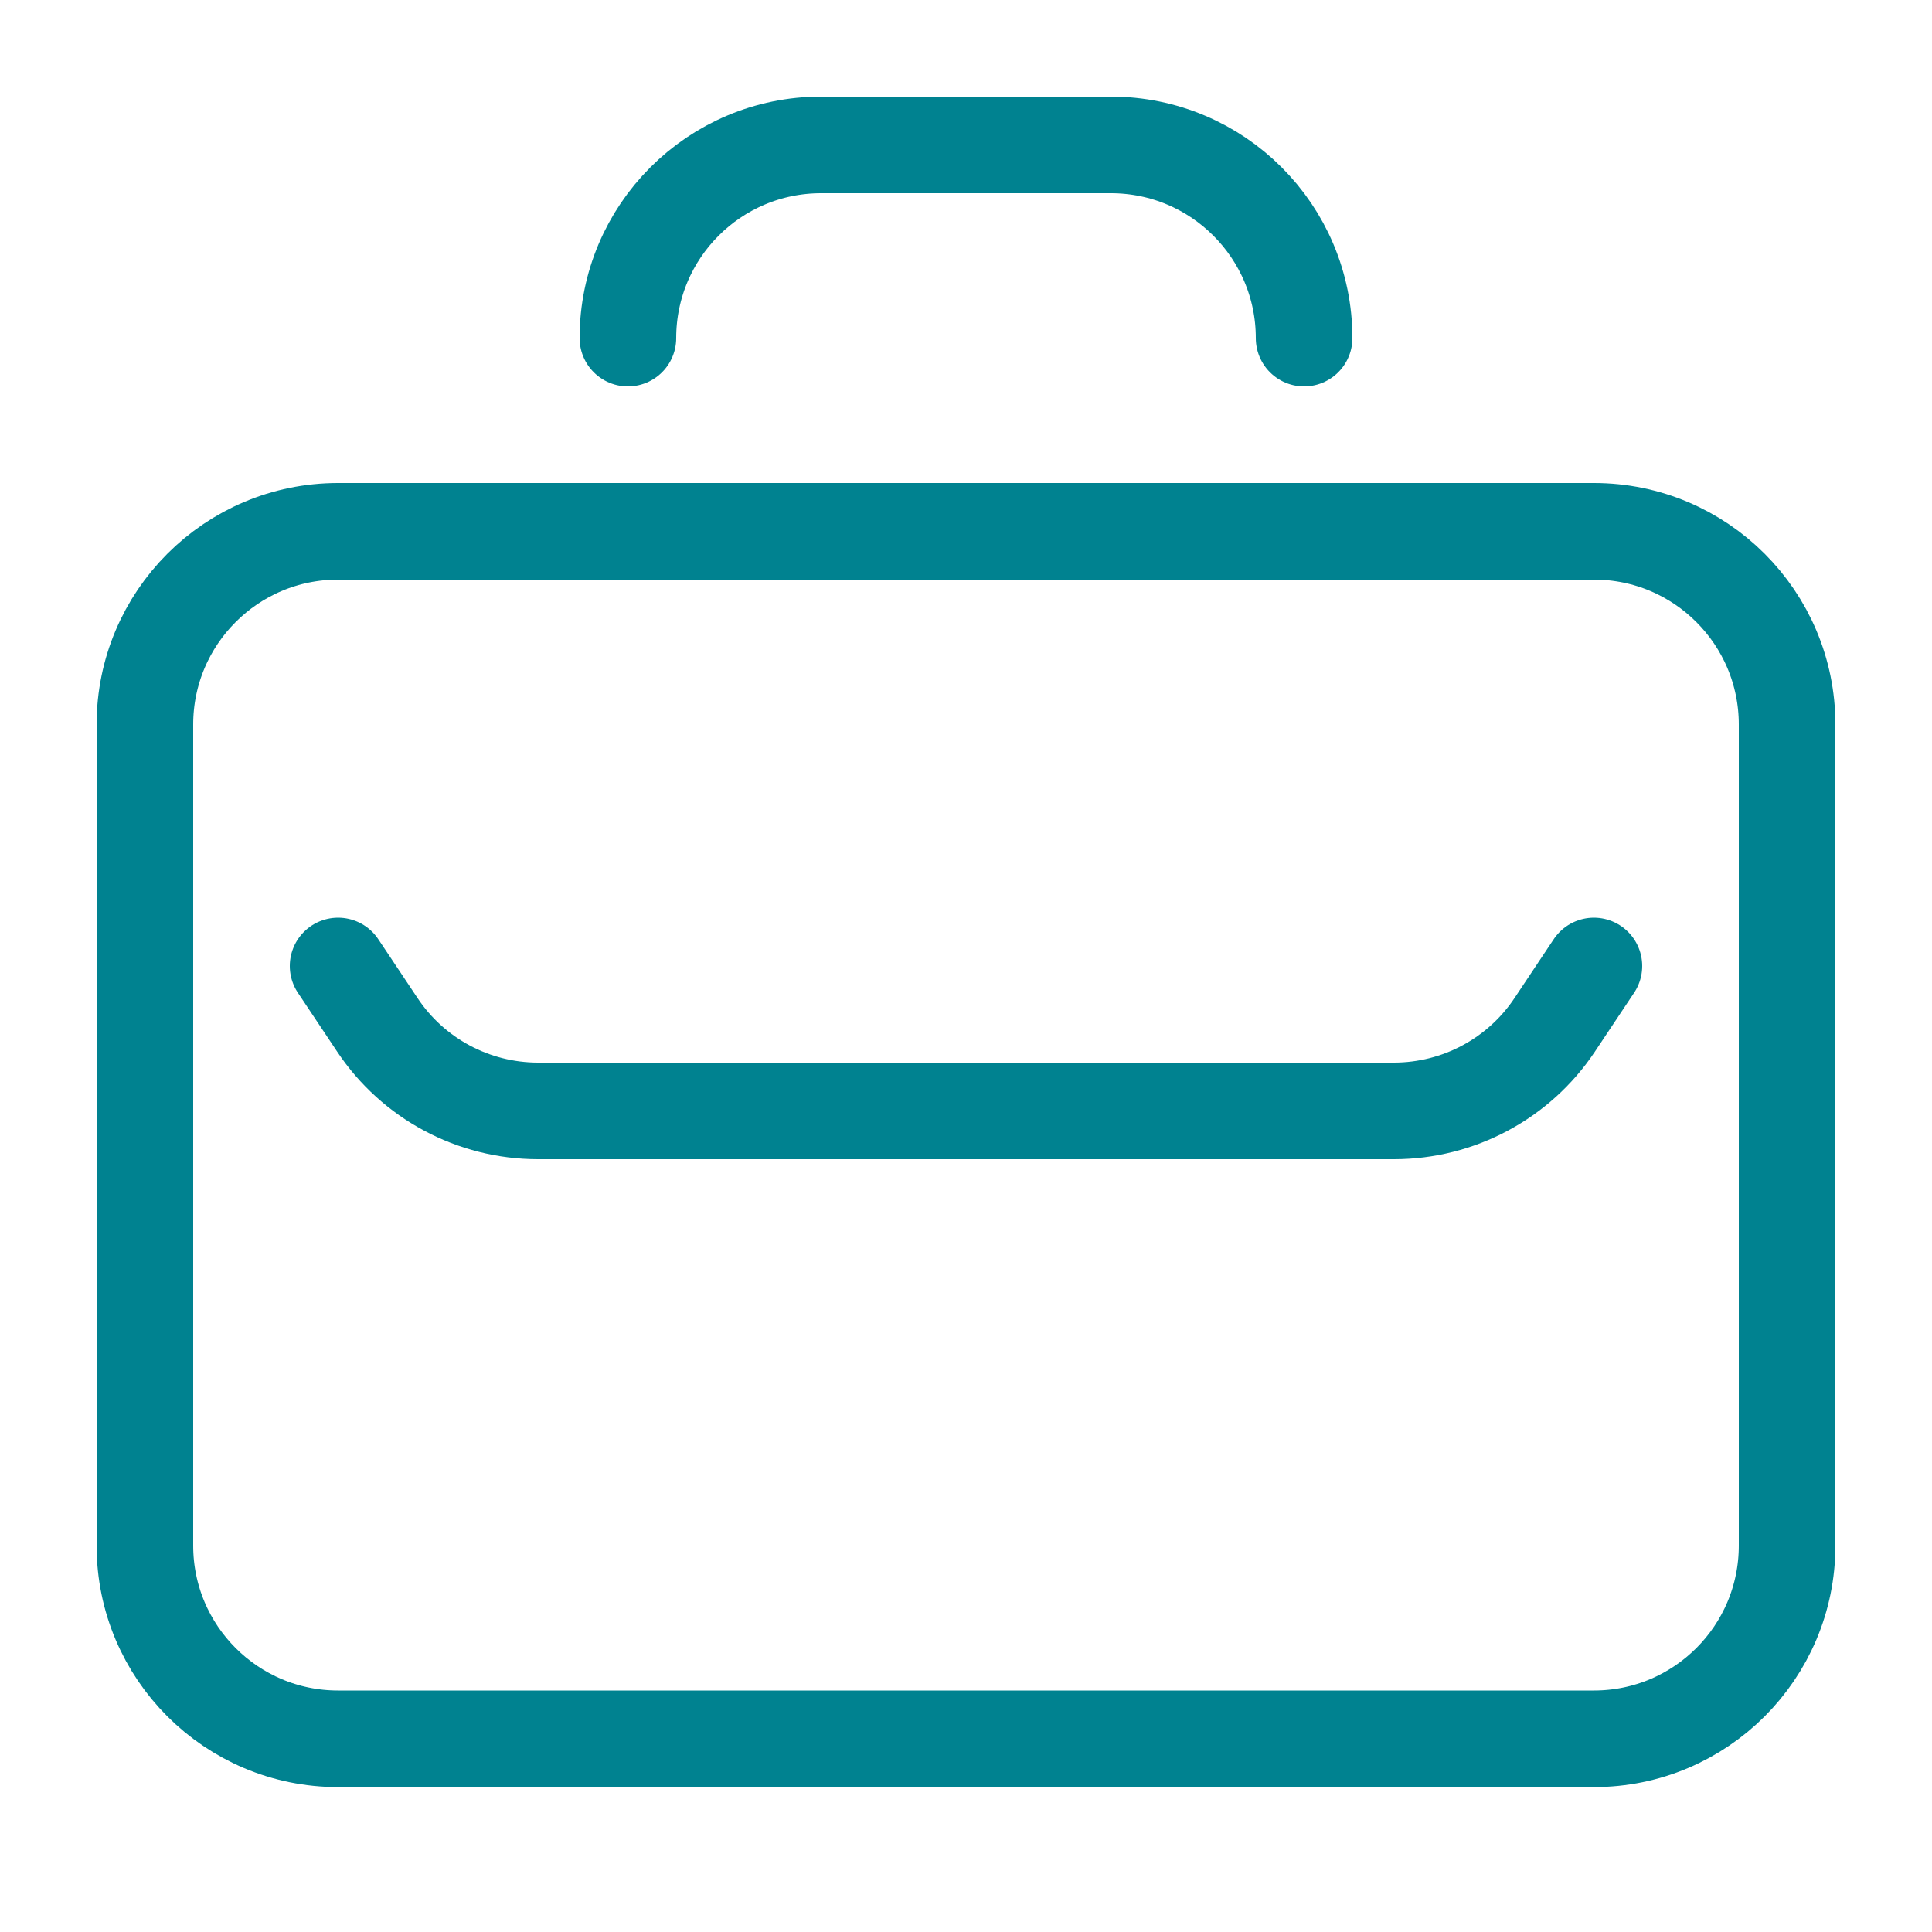 <svg width="40" height="40" viewBox="0 0 40 40" fill="none" xmlns="http://www.w3.org/2000/svg">
<path d="M3 15C3 12.791 4.791 11 7 11H33C35.209 11 37 12.791 37 15V32C37 34.209 35.209 36 33 36H7C4.791 36 3 34.209 3 32V15Z" stroke="#008290" stroke-width="2"/>
<path d="M13 7C13 4.791 14.791 3 17 3H23C25.209 3 27 4.791 27 7" stroke="#008290" stroke-width="2" stroke-linecap="round" stroke-linejoin="round"/>
<path d="M33 20L32.188 21.219C31.446 22.332 30.197 23 28.859 23H11.141C9.803 23 8.554 22.332 7.813 21.219L7 20" stroke="#008290" stroke-width="2" stroke-linecap="round"/>
</svg>
